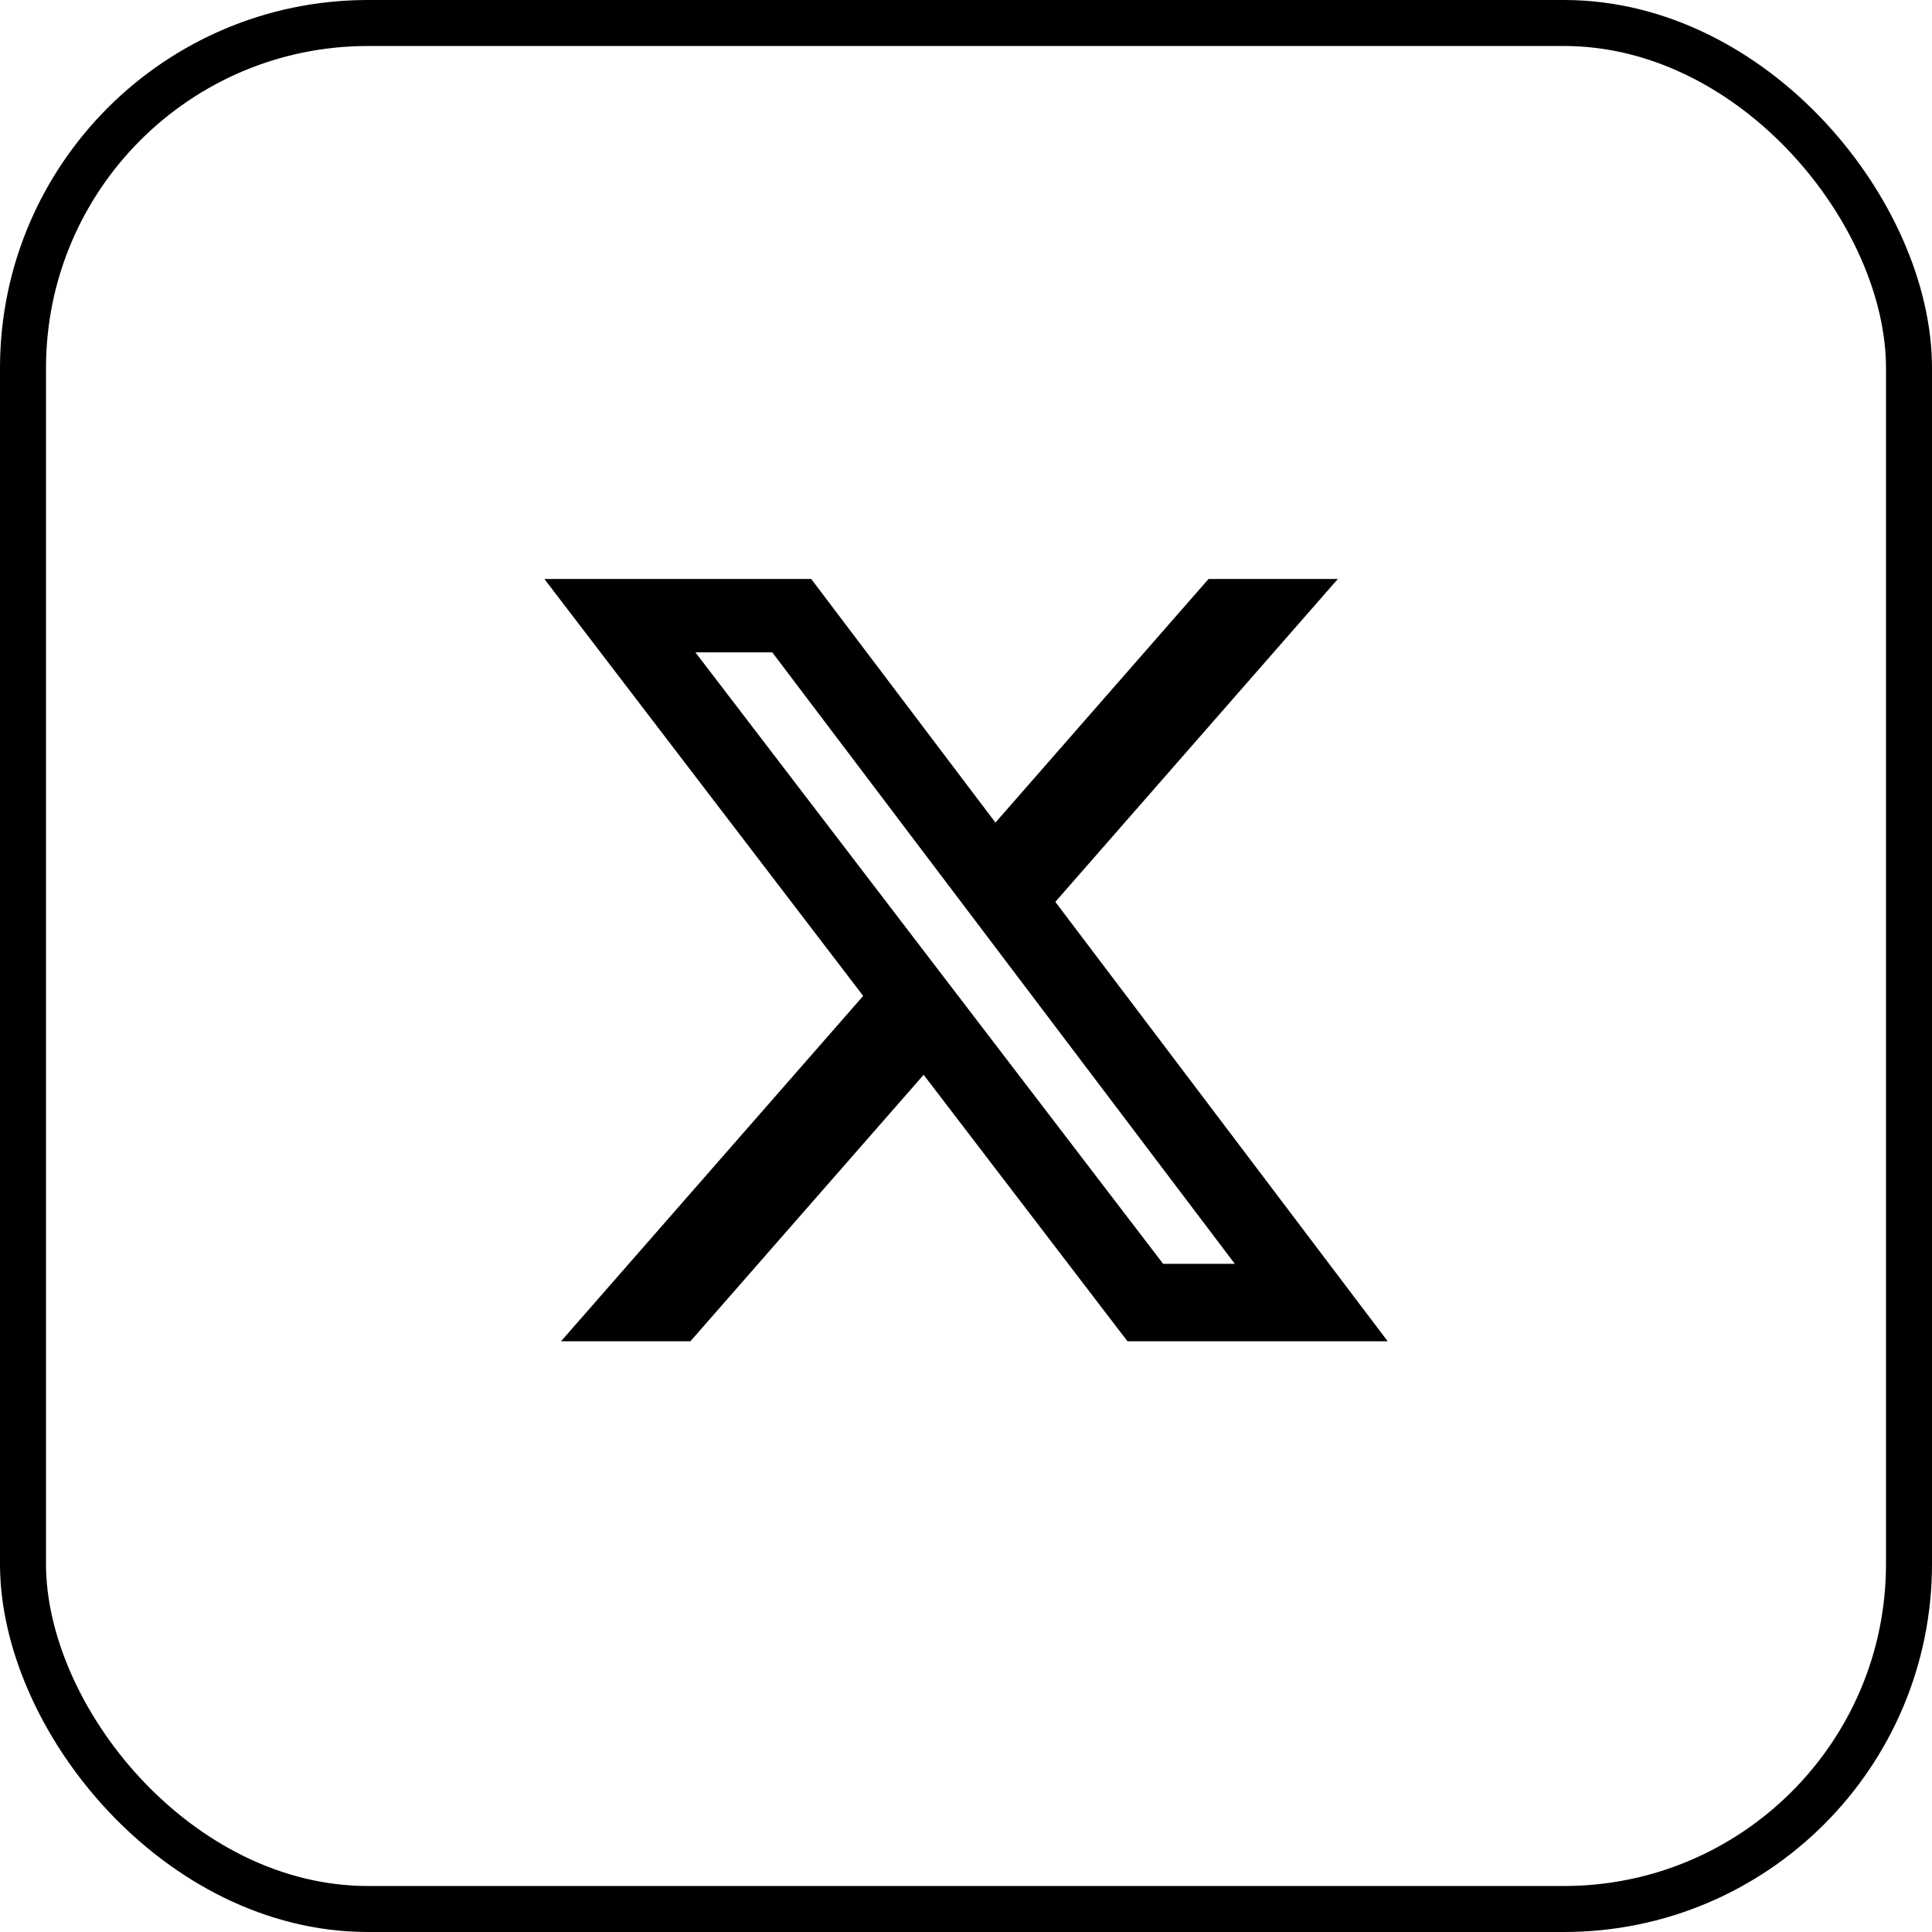 <svg xmlns="http://www.w3.org/2000/svg" width="42" height="42" viewBox="0 0 42 42" fill="none"><rect x="0.5" y="0.5" width="41" height="41" rx="7.5" stroke="black"></rect><path d="M26.273 12.586H29.084L22.942 19.606L30.167 29.158H24.51L20.079 23.365L15.009 29.158H12.196L18.765 21.65L11.834 12.586H17.635L21.64 17.882L26.273 12.586ZM25.286 27.475H26.844L16.788 14.181H15.117L25.286 27.475Z" fill="black"></path></svg>